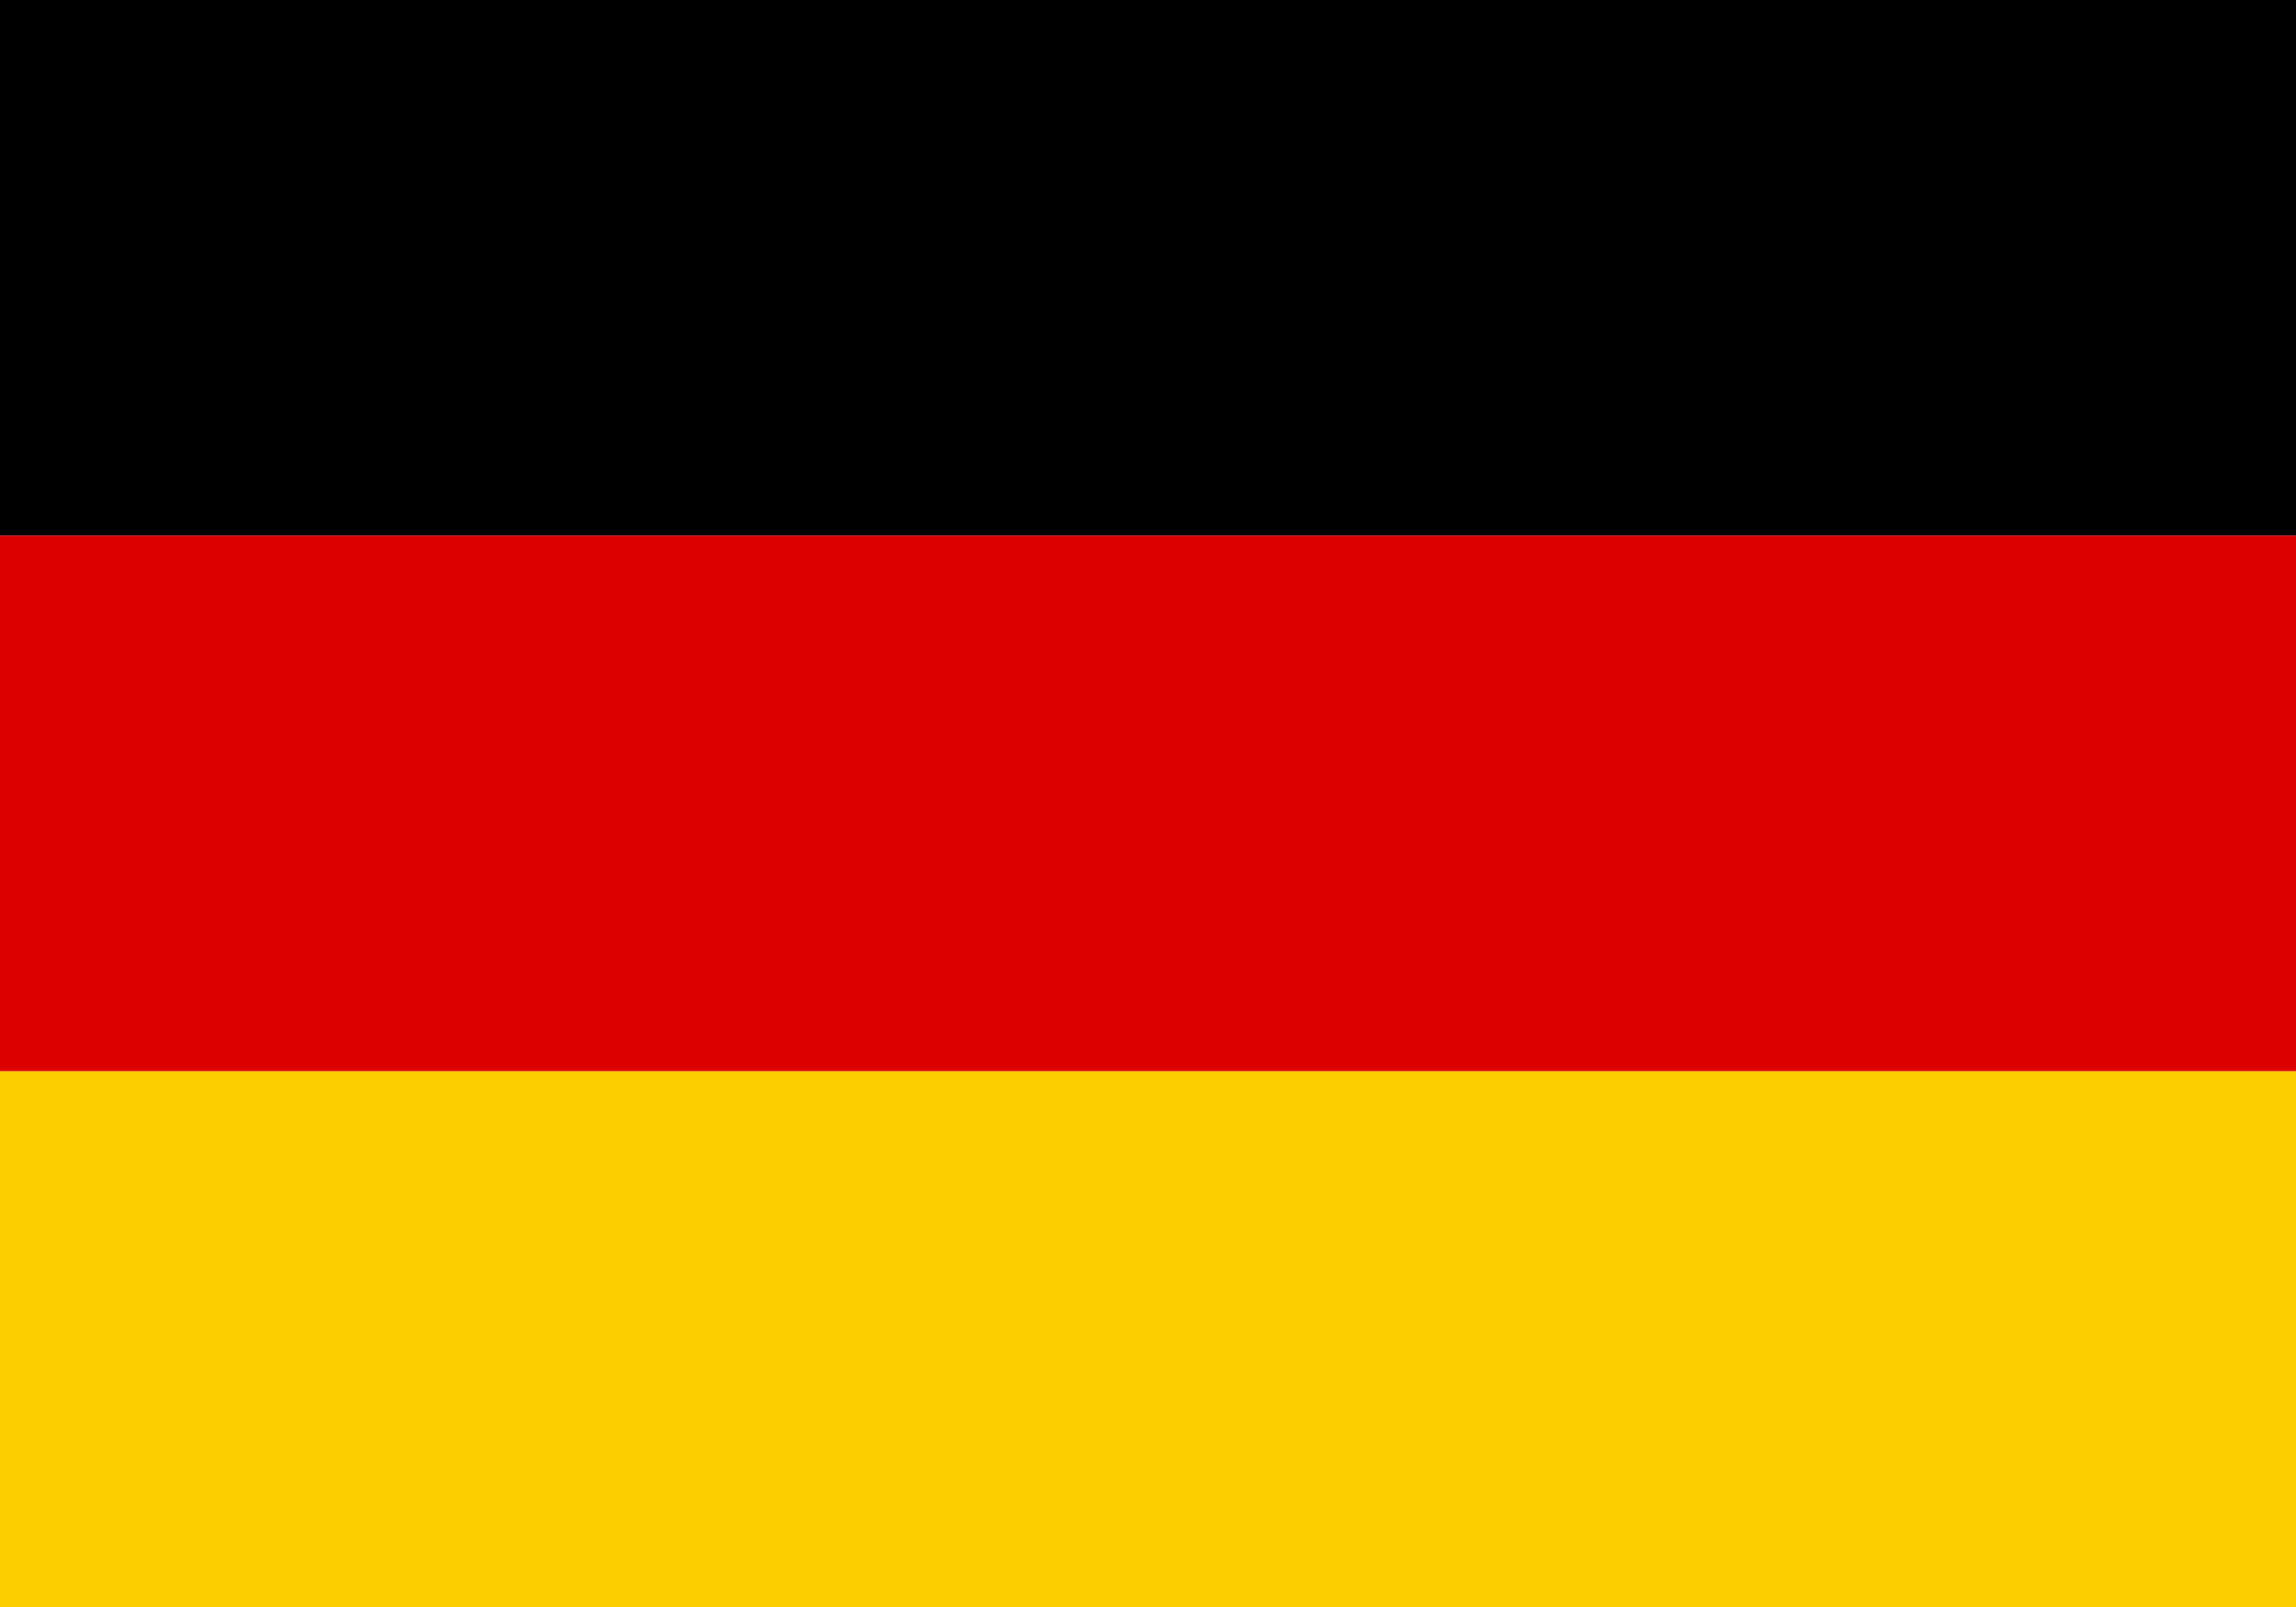 <?xml version="1.0" encoding="UTF-8"?>
<svg xmlns="http://www.w3.org/2000/svg" width="30" height="21" viewBox="0 0 30 21" fill="none">
  <defs>
    <clipPath id="de_flag_clip">
      <rect x="0" y="0" width="30" height="21" rx="0"/>
    </clipPath>
  </defs>
  <g clip-path="url(#de_flag_clip)">
    <!-- Black stripe -->
    <rect width="30" height="7" fill="#000000"/>
    <!-- Red stripe -->
    <rect y="7" width="30" height="7" fill="#DD0000"/>
    <!-- Gold stripe -->
    <rect y="14" width="30" height="7" fill="#FFCE00"/>
  </g>
</svg>

